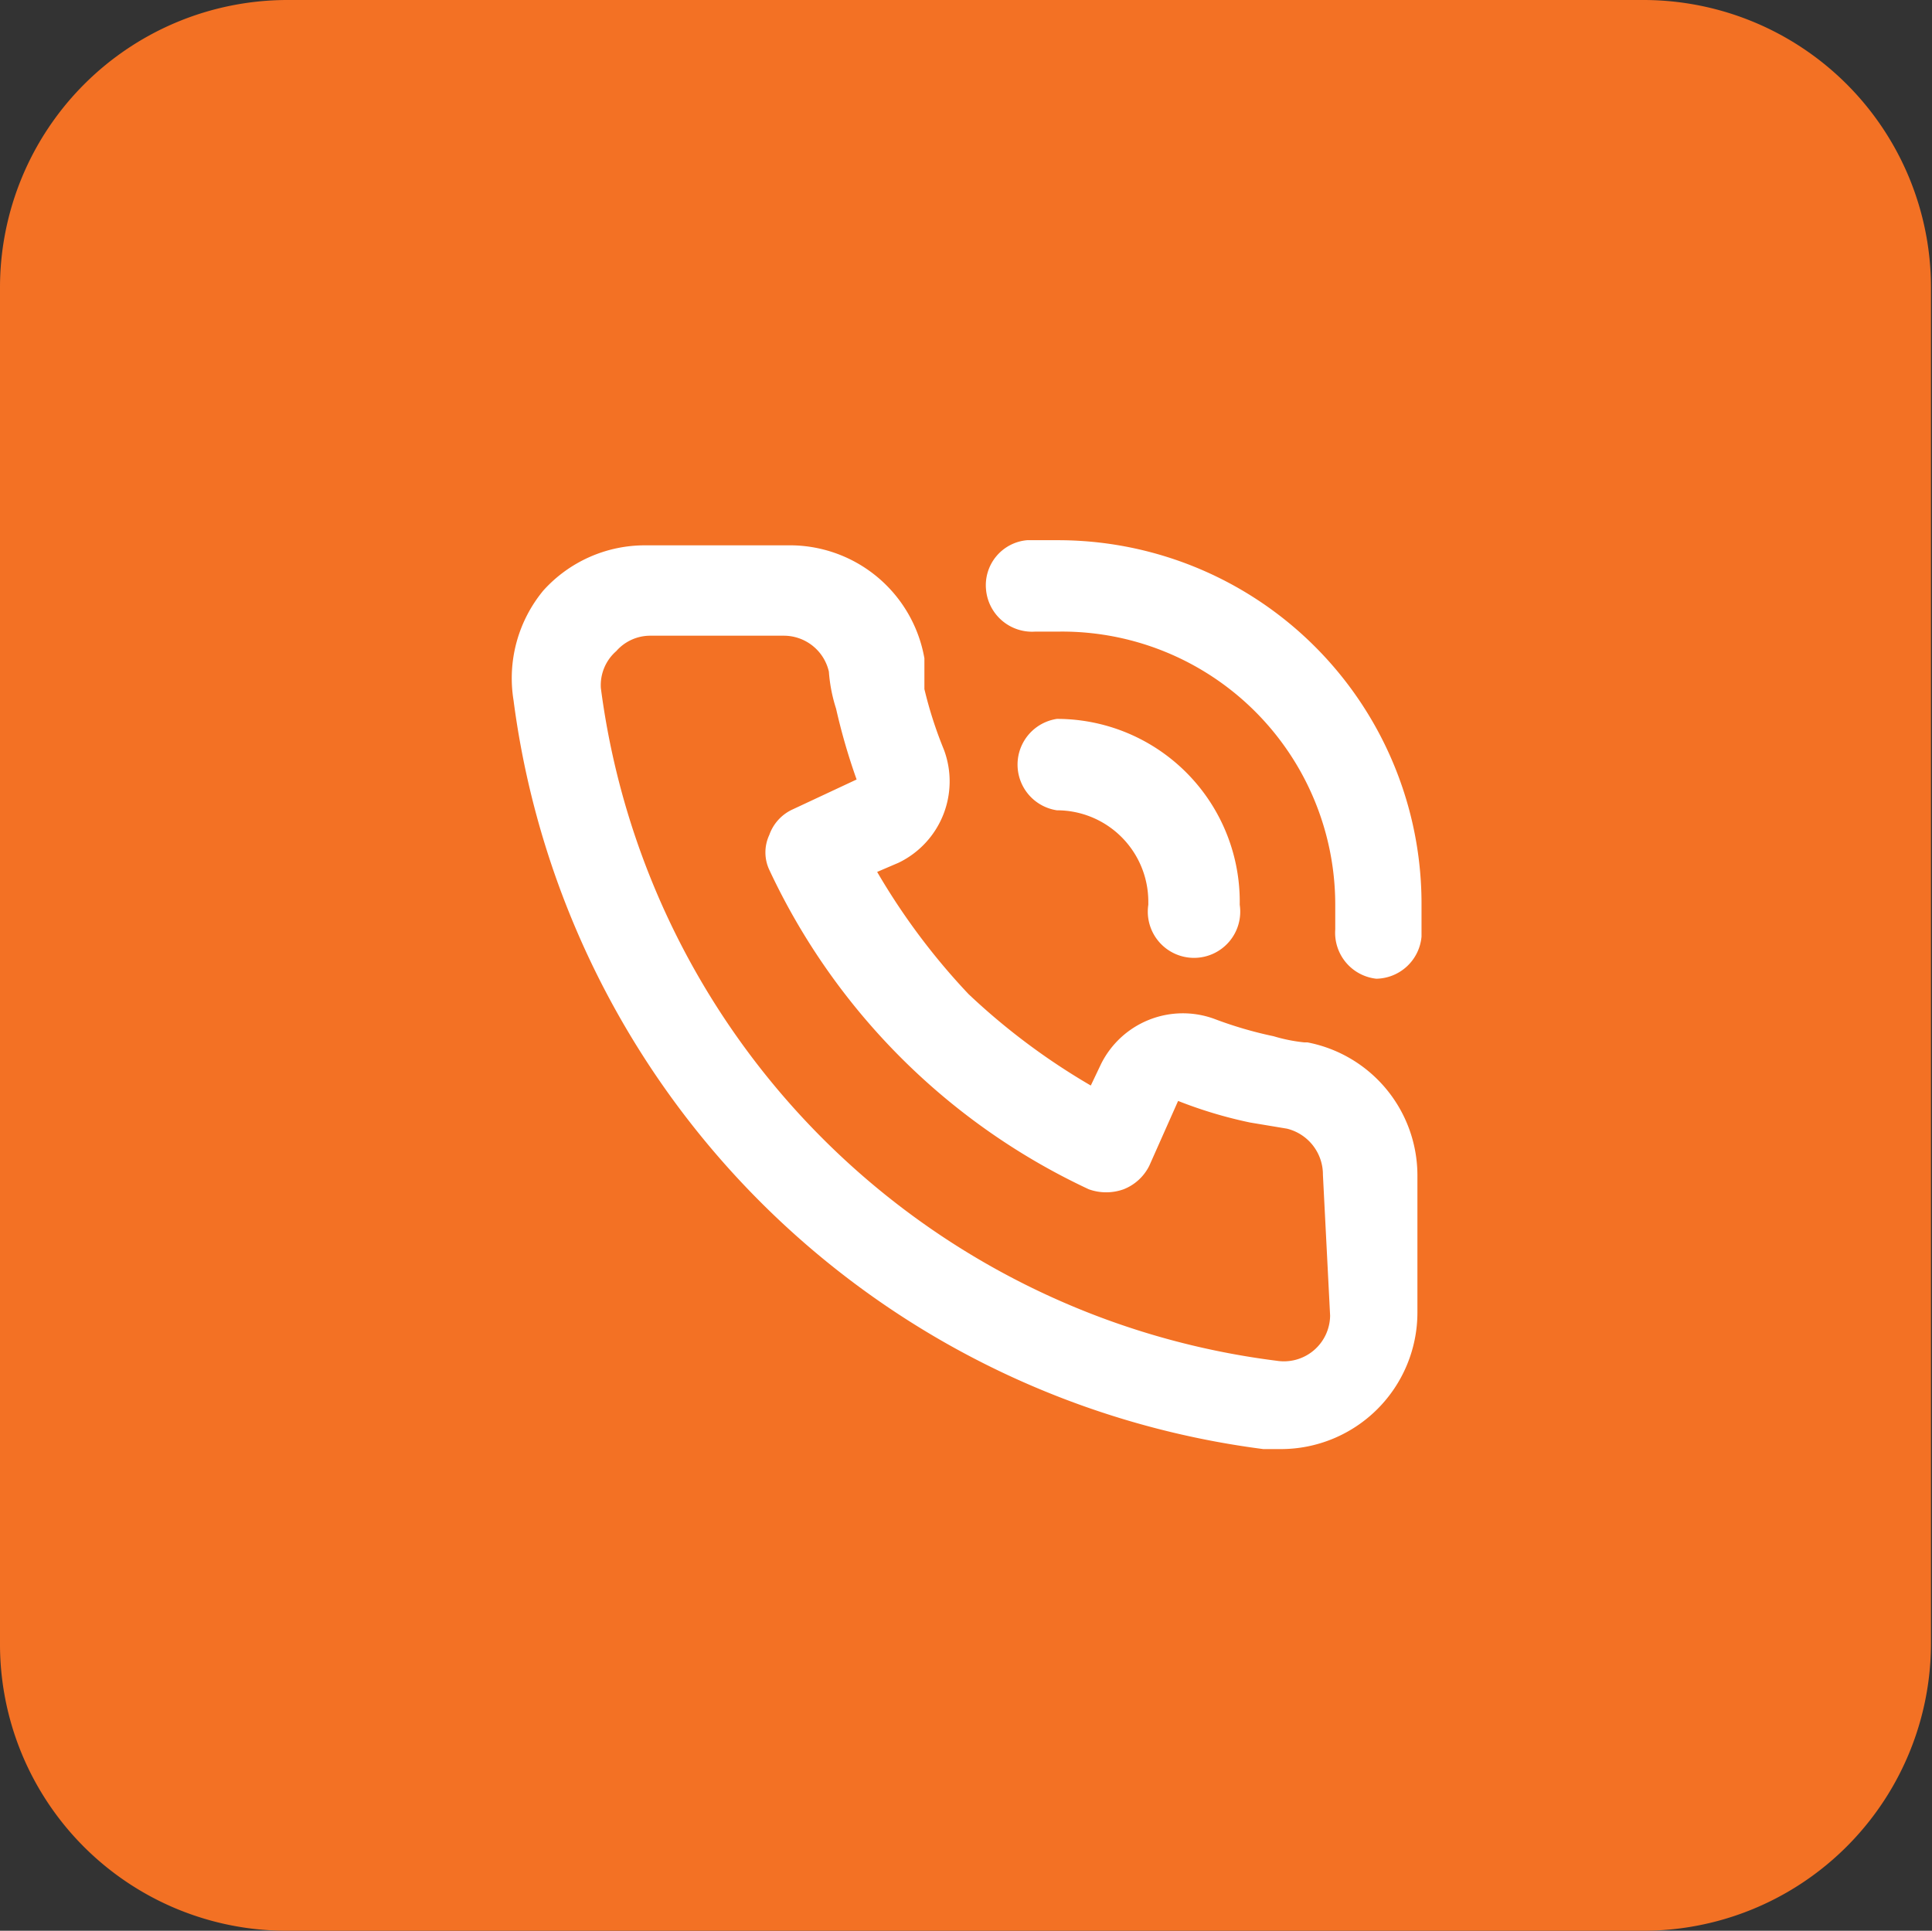 <svg xmlns="http://www.w3.org/2000/svg" viewBox="0 0 18.81 18.8"><rect x="0" y="0" width="18.81" height="18.8" fill="#333333" stroke="none"/><defs><style>.cls-1{fill:#f37124;}.cls-2{fill:#fff;}</style></defs><g id="Layer_2" data-name="Layer 2"><g id="Layer_1-2" data-name="Layer 1"><path class="cls-1" d="M16,18.8H2.8A2.79,2.79,0,0,1,0,16V2.8A2.8,2.8,0,0,1,2.8,0H16a2.8,2.8,0,0,1,2.8,2.8V16A2.8,2.8,0,0,1,16,18.8"/><path class="cls-2" d="M12.7,10.15a1.59,1.59,0,0,1-.3-.06,3.86,3.86,0,0,1-.58-.17.89.89,0,0,0-1.1.44l-.1.21a6.48,6.48,0,0,1-1.19-.89,6.48,6.48,0,0,1-.89-1.19l.21-.09a.88.88,0,0,0,.44-1.1A4,4,0,0,1,9,6.71L9,6.41a1.33,1.33,0,0,0-1.33-1.1H6.29a1.33,1.33,0,0,0-1,.44A1.34,1.34,0,0,0,5,6.82a8.45,8.45,0,0,0,7.3,7.29h.17a1.33,1.33,0,0,0,1.33-1.33V11.44a1.32,1.32,0,0,0-1.07-1.29m.22,2.66a.45.45,0,0,1-.52.44A7.59,7.59,0,0,1,5.85,6.7.44.44,0,0,1,6,6.34a.44.44,0,0,1,.33-.15H7.63a.45.45,0,0,1,.44.35,1.53,1.53,0,0,0,.07.36,6,6,0,0,0,.2.69l-.62.29a.43.43,0,0,0-.23.25.4.4,0,0,0,0,.34,6.44,6.44,0,0,0,3.11,3.11.5.5,0,0,0,.34,0,.47.47,0,0,0,.25-.23l.28-.63a4.33,4.33,0,0,0,.7.21l.36.06a.46.46,0,0,1,.35.45ZM10.29,5.26H10a.44.44,0,0,0-.4.48.45.45,0,0,0,.48.41h.23A2.66,2.66,0,0,1,13,8.81v.24a.45.45,0,0,0,.4.48h0a.45.45,0,0,0,.44-.41V8.81a3.54,3.54,0,0,0-3.55-3.55m.89,3.55a.45.45,0,1,0,.89,0A1.78,1.78,0,0,0,10.29,7a.45.45,0,0,0,0,.89.89.89,0,0,1,.89.89"/></g></g></svg>